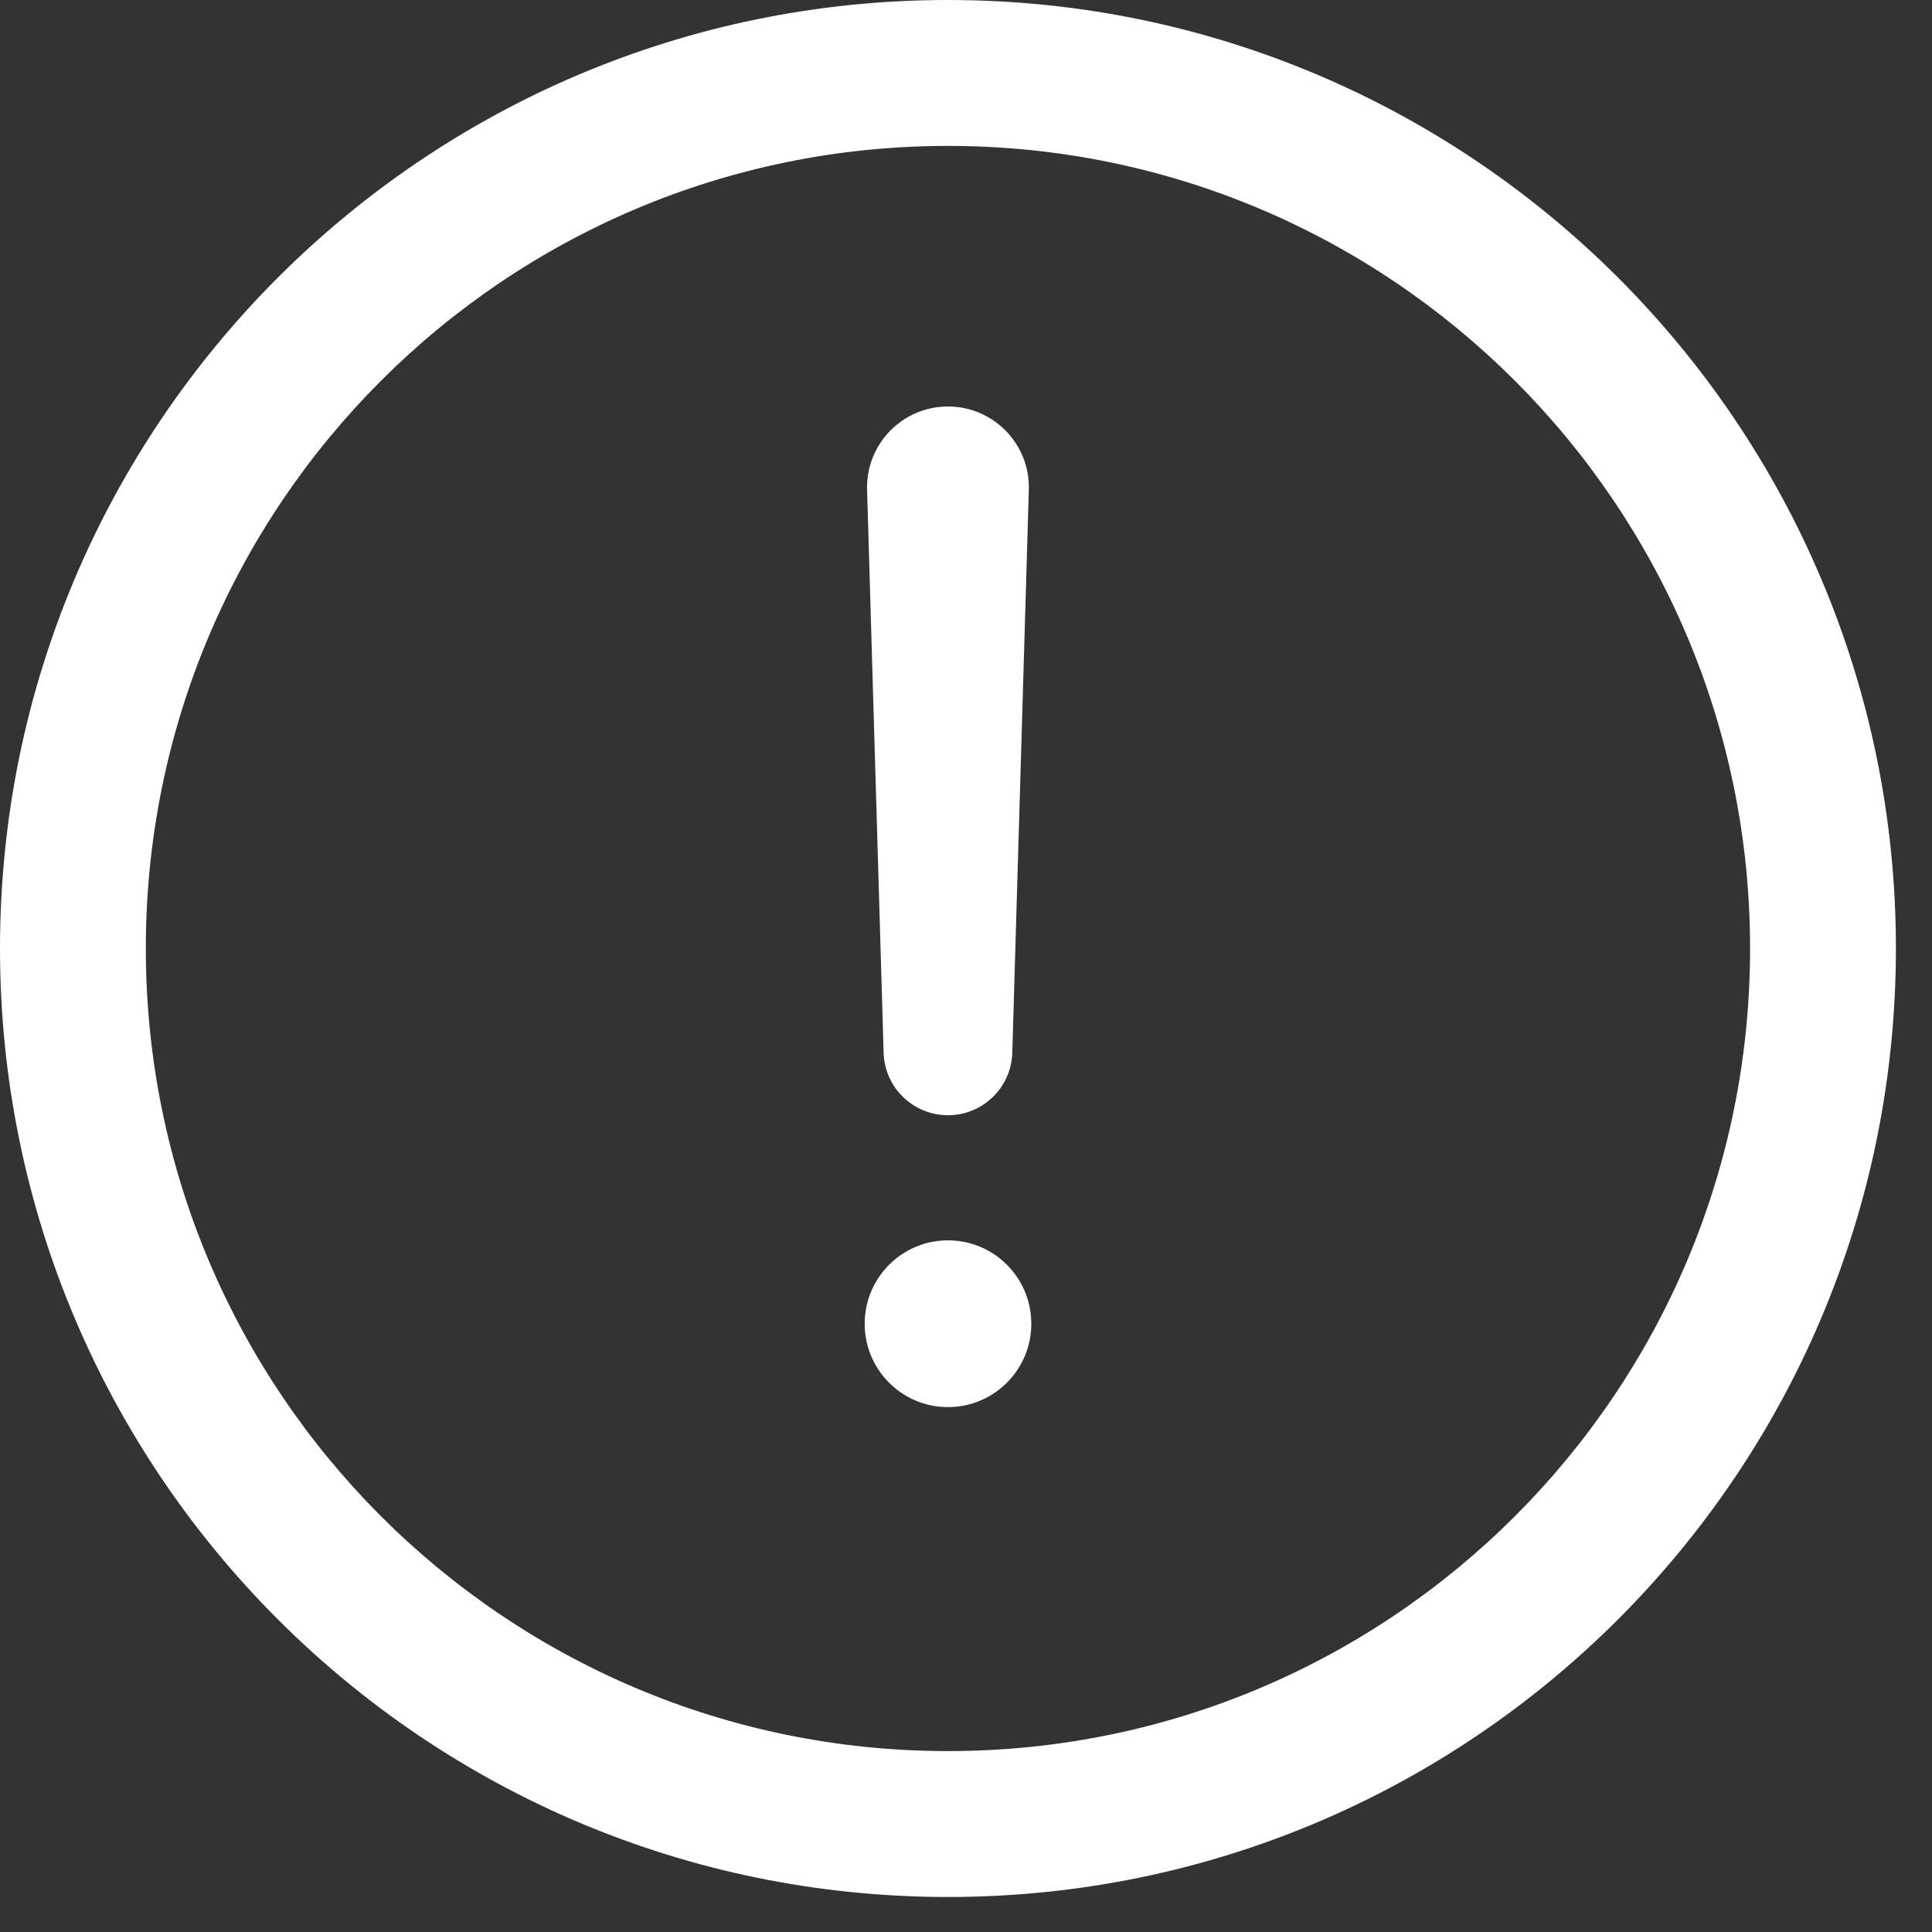 <svg width="25" height="25" viewBox="0 0 25 25" fill="none" xmlns="http://www.w3.org/2000/svg">
    <rect x="0" y="0" width="25" height="25" fill="#333333" stroke="none"/>
    <path fill-rule="evenodd" clip-rule="evenodd" d="M12.267 1.888C6.534 1.888 1.887 6.538 1.887 12.273C1.887 18.009 6.534 22.659 12.267 22.659C17.999 22.659 22.646 18.009 22.646 12.273C22.646 6.538 17.999 1.888 12.267 1.888ZM0 12.273C0 5.495 5.492 0 12.267 0C19.041 0 24.533 5.495 24.533 12.273C24.533 19.052 19.041 24.547 12.267 24.547C5.492 24.547 0 19.052 0 12.273Z" fill="white"/>
    <path d="M11.22 6.338C11.203 5.748 11.676 5.26 12.267 5.26C12.857 5.26 13.331 5.748 13.313 6.338L13.099 13.623C13.086 14.073 12.717 14.431 12.267 14.431C11.816 14.431 11.447 14.073 11.434 13.623L11.22 6.338Z" fill="white"/>
    <ellipse cx="12.267" cy="17.129" rx="1.078" ry="1.079" fill="white"/>
</svg>
